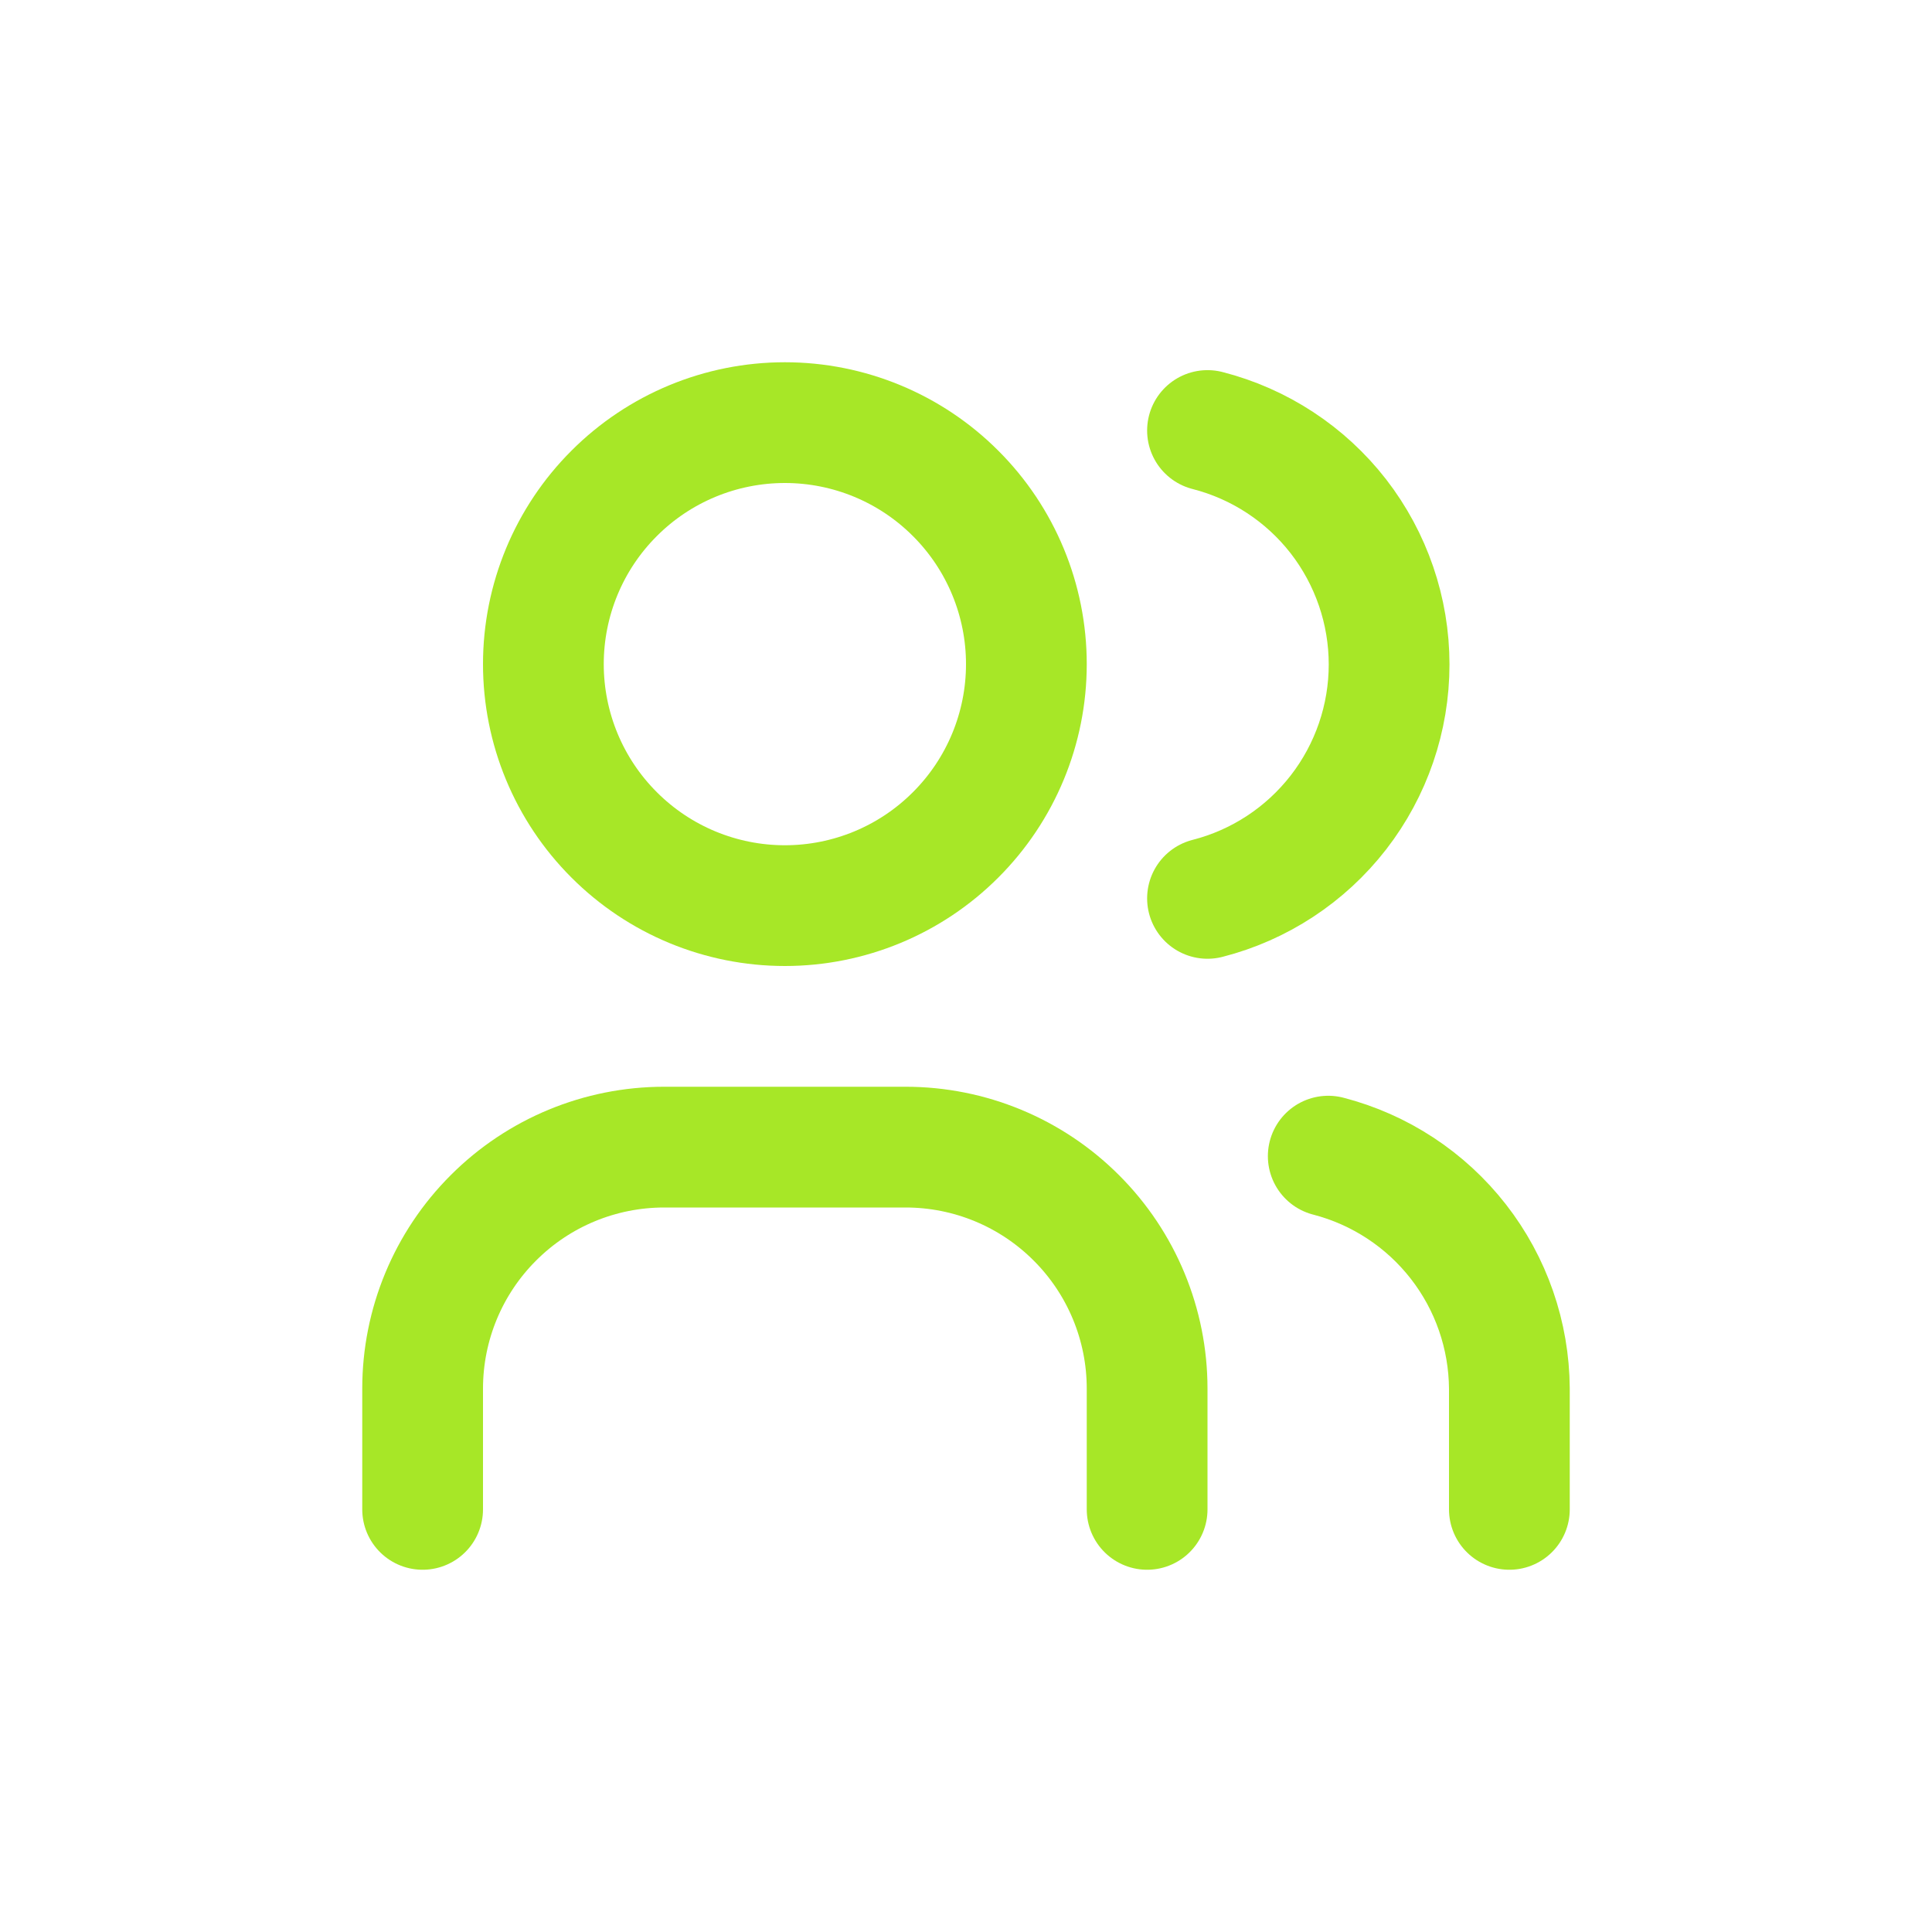 <svg width="24" height="24" viewBox="0 0 24 24" fill="none" xmlns="http://www.w3.org/2000/svg">
<g clip-path="url(#clip0_684_11632)">
<path d="M6.75 8.25C6.75 9.046 7.066 9.809 7.629 10.371C8.191 10.934 8.954 11.25 9.75 11.25C10.546 11.25 11.309 10.934 11.871 10.371C12.434 9.809 12.75 9.046 12.75 8.25C12.75 7.454 12.434 6.691 11.871 6.129C11.309 5.566 10.546 5.25 9.75 5.25C8.954 5.25 8.191 5.566 7.629 6.129C7.066 6.691 6.75 7.454 6.75 8.25Z" stroke="#A7E727" stroke-width="1.5" stroke-linecap="round" stroke-linejoin="round"/>
<path d="M5.25 18.75V17.25C5.25 16.454 5.566 15.691 6.129 15.129C6.691 14.566 7.454 14.25 8.25 14.25H11.25C12.046 14.25 12.809 14.566 13.371 15.129C13.934 15.691 14.25 16.454 14.25 17.25V18.75" stroke="#A7E727" stroke-width="1.5" stroke-linecap="round" stroke-linejoin="round"/>
<path d="M15 5.348C15.645 5.513 16.217 5.888 16.626 6.414C17.034 6.941 17.256 7.588 17.256 8.254C17.256 8.92 17.034 9.567 16.626 10.093C16.217 10.62 15.645 10.995 15 11.16" stroke="#A7E727" stroke-width="1.5" stroke-linecap="round" stroke-linejoin="round"/>
<path d="M18.75 18.75V17.25C18.746 16.588 18.523 15.945 18.116 15.423C17.709 14.901 17.141 14.528 16.5 14.362" stroke="#A7E727" stroke-width="1.5" stroke-linecap="round" stroke-linejoin="round"/>
</g>
<defs>
<clipPath id="clip0_684_11632">
<rect width="18" height="18" fill="white" transform="translate(3 3)"/>
</clipPath>
</defs>
</svg>
